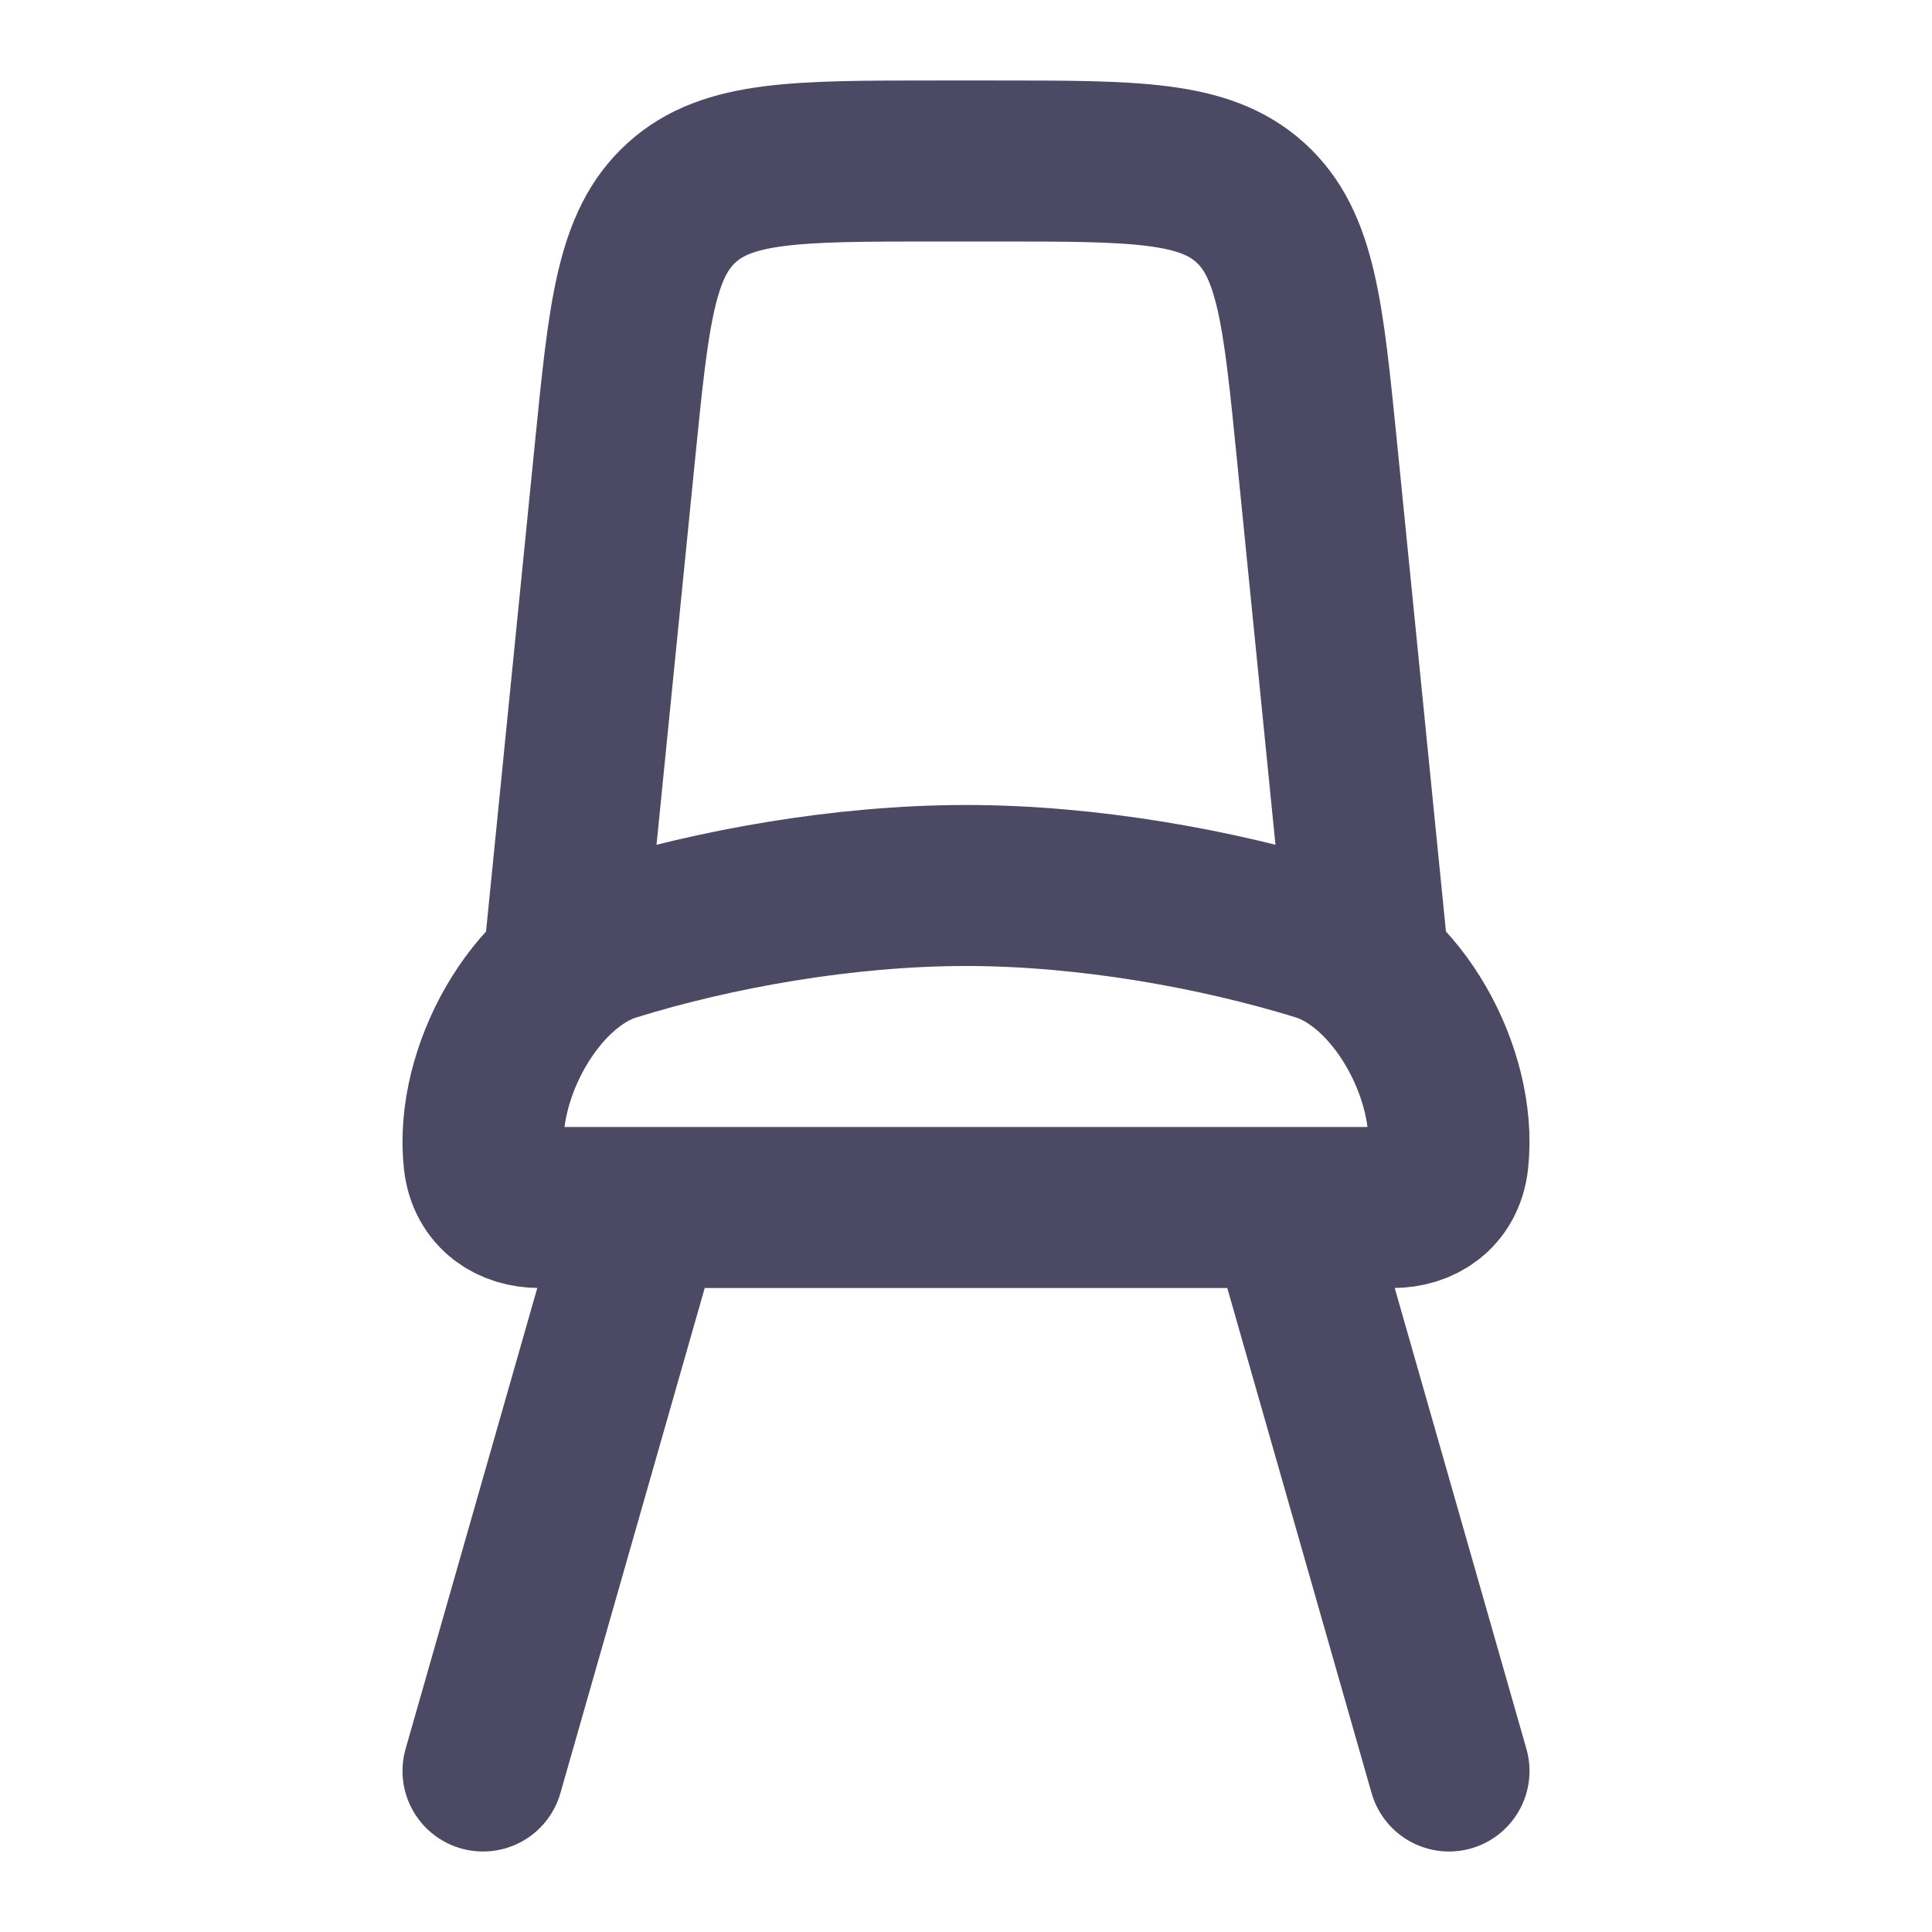 <svg width="24" height="24" viewBox="0 0 24 24" fill="none" xmlns="http://www.w3.org/2000/svg">
<path d="M8 15L6 22M16 15L18 22M12 11C10.478 11 8.87 11.293 7.608 11.684C6.658 11.978 5.894 13.322 6.012 14.413C6.056 14.817 6.369 15 6.698 15H17.302C17.632 15 17.944 14.817 17.988 14.413C18.106 13.322 17.342 11.978 16.392 11.683C15.131 11.294 13.522 11 12 11Z" stroke="#4B4963" stroke-width="2" stroke-linecap="round" stroke-linejoin="round"/>
<path d="M7 12L7.64 5.602C7.811 3.89 7.897 3.034 8.468 2.517C9.039 2 9.9 2 11.62 2H12.38C14.1 2 14.96 2 15.532 2.517C16.103 3.034 16.189 3.89 16.36 5.602L17 12" stroke="#4B4963" stroke-width="2" stroke-linecap="round" stroke-linejoin="round"/>
</svg>
